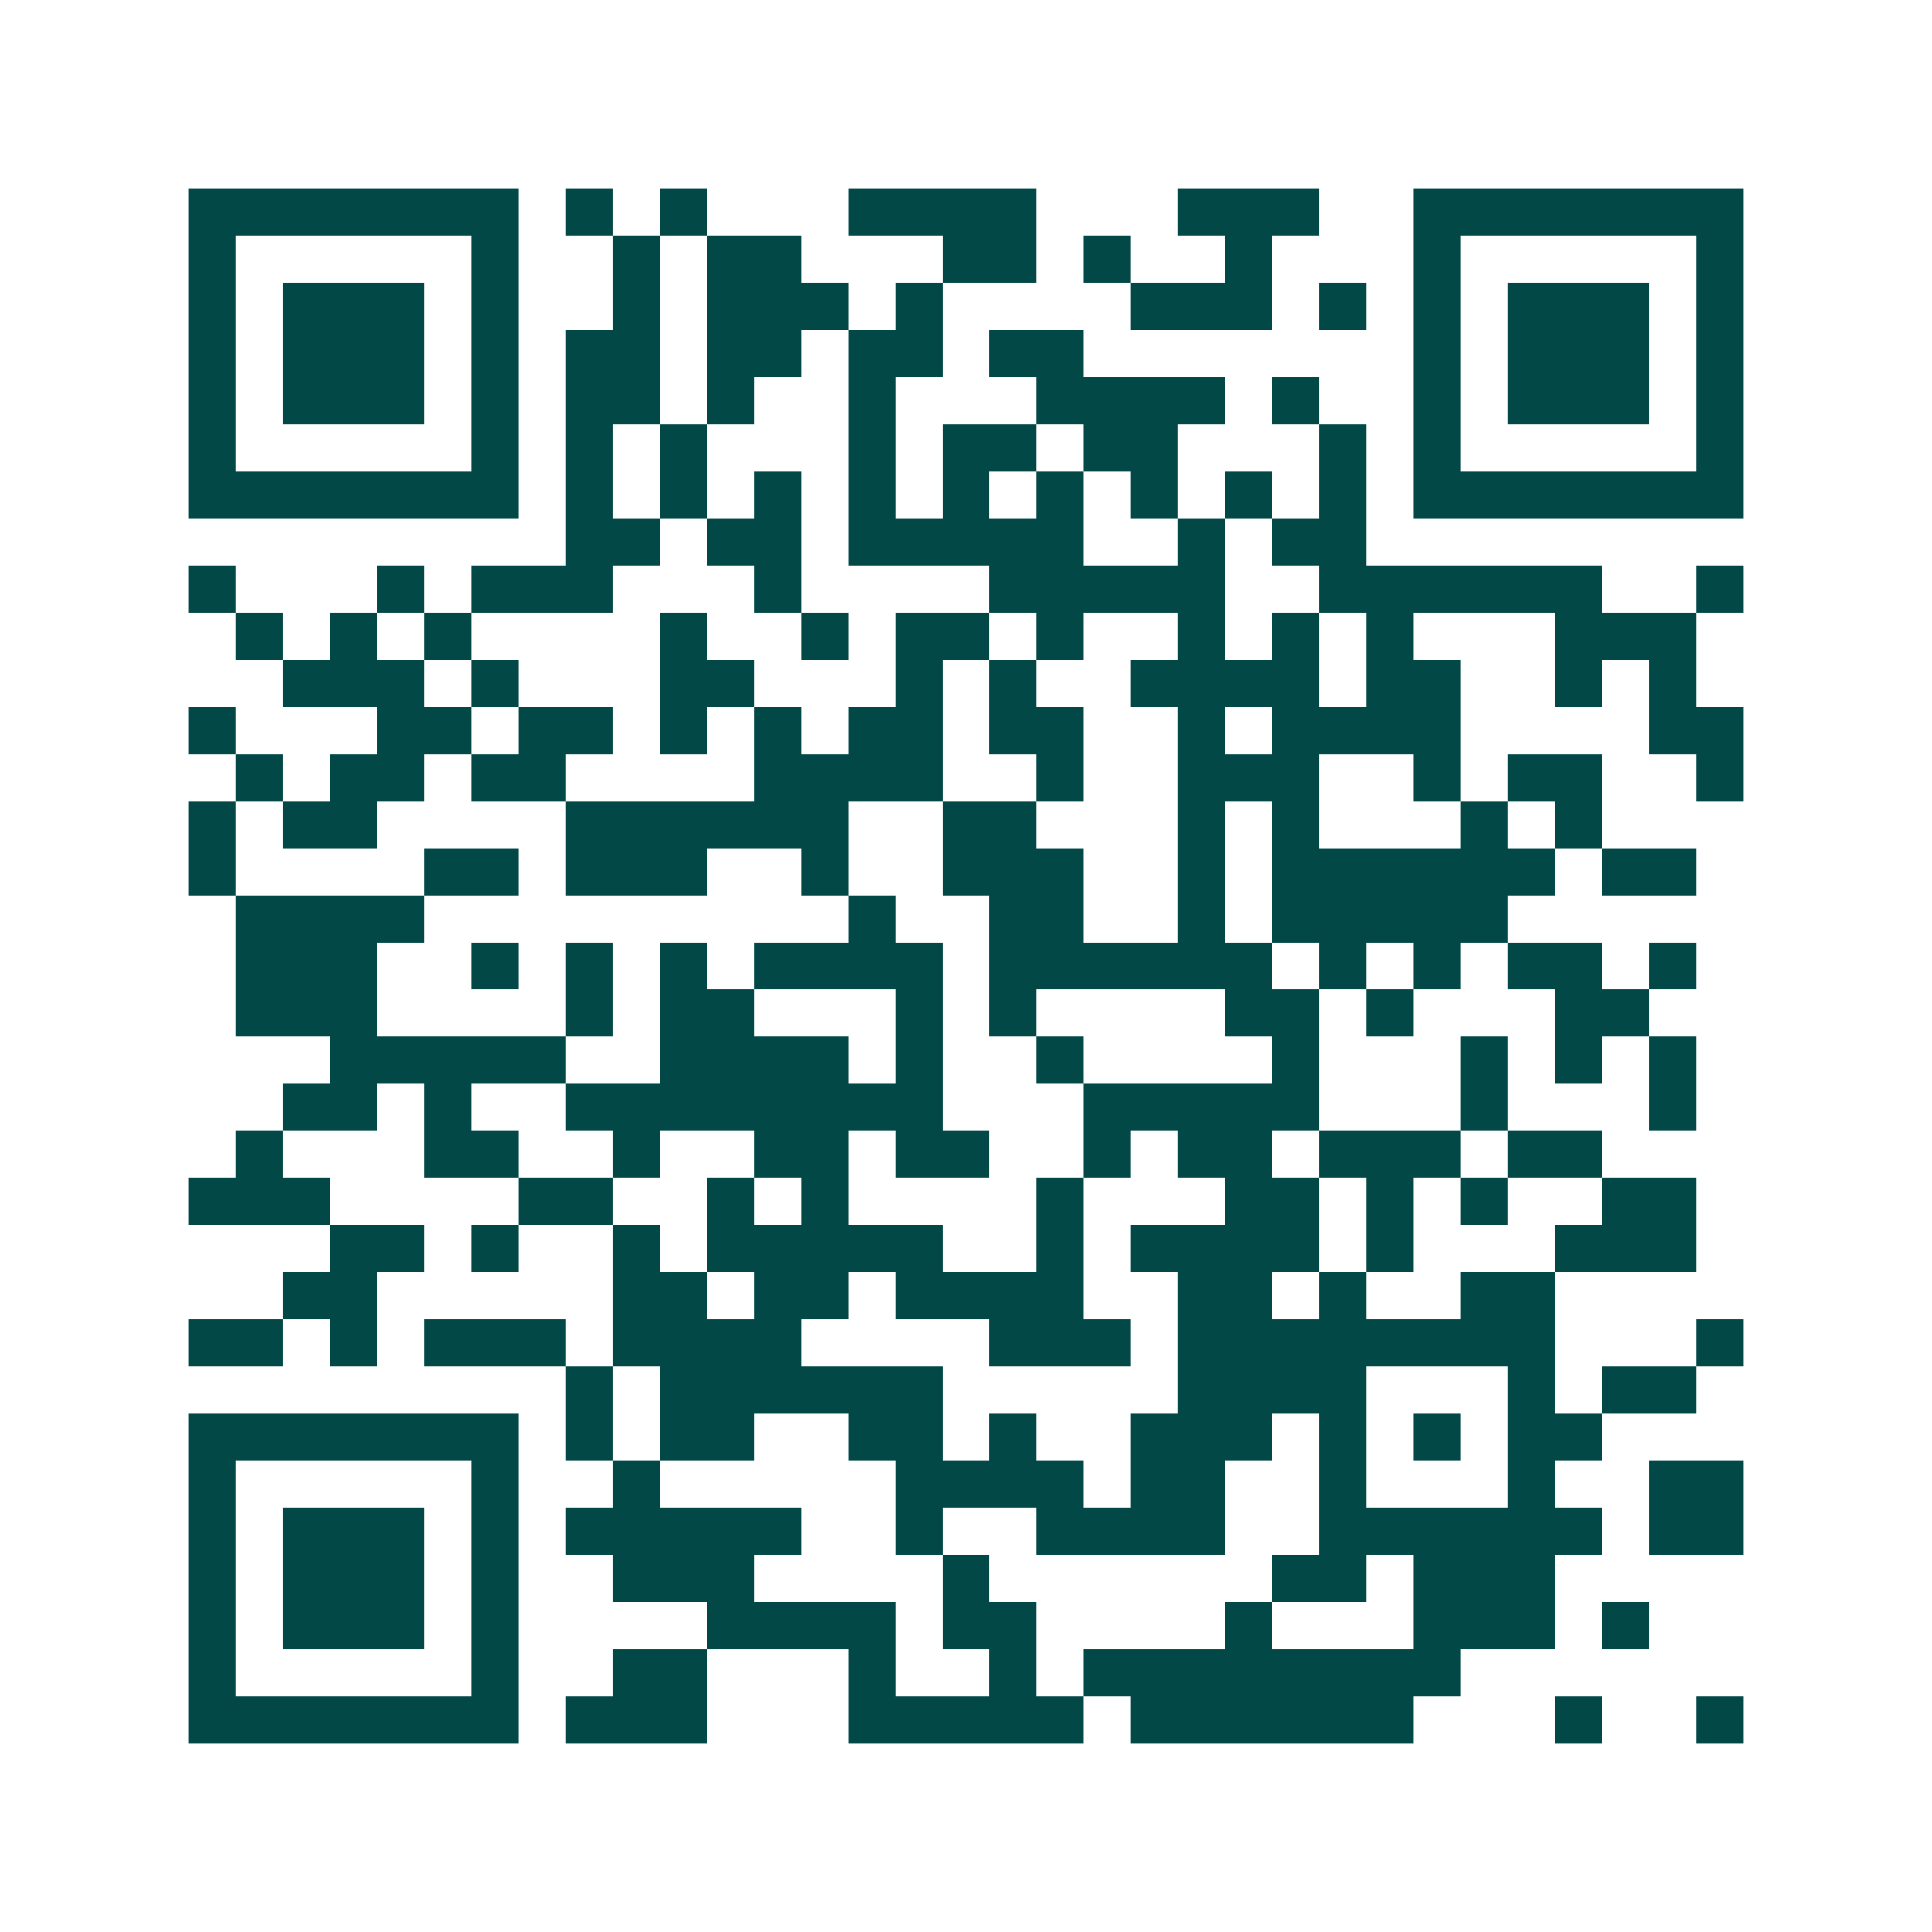 <svg xmlns="http://www.w3.org/2000/svg" width="200" height="200" viewBox="0 0 41 41" shape-rendering="crispEdges"><path fill="#ffffff" d="M0 0h41v41H0z"/><path stroke="#014847" d="M4 4.5h7m1 0h1m1 0h1m3 0h4m3 0h3m2 0h7M4 5.5h1m5 0h1m2 0h1m1 0h2m3 0h2m1 0h1m2 0h1m3 0h1m5 0h1M4 6.5h1m1 0h3m1 0h1m2 0h1m1 0h3m1 0h1m4 0h3m1 0h1m1 0h1m1 0h3m1 0h1M4 7.5h1m1 0h3m1 0h1m1 0h2m1 0h2m1 0h2m1 0h2m7 0h1m1 0h3m1 0h1M4 8.5h1m1 0h3m1 0h1m1 0h2m1 0h1m2 0h1m3 0h4m1 0h1m2 0h1m1 0h3m1 0h1M4 9.5h1m5 0h1m1 0h1m1 0h1m3 0h1m1 0h2m1 0h2m3 0h1m1 0h1m5 0h1M4 10.5h7m1 0h1m1 0h1m1 0h1m1 0h1m1 0h1m1 0h1m1 0h1m1 0h1m1 0h1m1 0h7M12 11.5h2m1 0h2m1 0h5m2 0h1m1 0h2M4 12.5h1m3 0h1m1 0h3m3 0h1m4 0h5m2 0h6m2 0h1M5 13.5h1m1 0h1m1 0h1m4 0h1m2 0h1m1 0h2m1 0h1m2 0h1m1 0h1m1 0h1m3 0h3M6 14.5h3m1 0h1m3 0h2m3 0h1m1 0h1m2 0h4m1 0h2m2 0h1m1 0h1M4 15.5h1m3 0h2m1 0h2m1 0h1m1 0h1m1 0h2m1 0h2m2 0h1m1 0h4m4 0h2M5 16.5h1m1 0h2m1 0h2m4 0h4m2 0h1m2 0h3m2 0h1m1 0h2m2 0h1M4 17.5h1m1 0h2m4 0h6m2 0h2m3 0h1m1 0h1m3 0h1m1 0h1M4 18.5h1m4 0h2m1 0h3m2 0h1m2 0h3m2 0h1m1 0h6m1 0h2M5 19.5h4m9 0h1m2 0h2m2 0h1m1 0h5M5 20.5h3m2 0h1m1 0h1m1 0h1m1 0h4m1 0h6m1 0h1m1 0h1m1 0h2m1 0h1M5 21.5h3m4 0h1m1 0h2m3 0h1m1 0h1m4 0h2m1 0h1m3 0h2M7 22.5h5m2 0h4m1 0h1m2 0h1m4 0h1m3 0h1m1 0h1m1 0h1M6 23.5h2m1 0h1m2 0h8m3 0h5m3 0h1m3 0h1M5 24.5h1m3 0h2m2 0h1m2 0h2m1 0h2m2 0h1m1 0h2m1 0h3m1 0h2M4 25.5h3m4 0h2m2 0h1m1 0h1m4 0h1m3 0h2m1 0h1m1 0h1m2 0h2M7 26.5h2m1 0h1m2 0h1m1 0h5m2 0h1m1 0h4m1 0h1m3 0h3M6 27.5h2m5 0h2m1 0h2m1 0h4m2 0h2m1 0h1m2 0h2M4 28.5h2m1 0h1m1 0h3m1 0h4m4 0h3m1 0h8m3 0h1M12 29.5h1m1 0h6m5 0h4m3 0h1m1 0h2M4 30.5h7m1 0h1m1 0h2m2 0h2m1 0h1m2 0h3m1 0h1m1 0h1m1 0h2M4 31.5h1m5 0h1m2 0h1m5 0h4m1 0h2m2 0h1m3 0h1m2 0h2M4 32.5h1m1 0h3m1 0h1m1 0h5m2 0h1m2 0h4m2 0h6m1 0h2M4 33.5h1m1 0h3m1 0h1m2 0h3m4 0h1m6 0h2m1 0h3M4 34.5h1m1 0h3m1 0h1m4 0h4m1 0h2m4 0h1m3 0h3m1 0h1M4 35.5h1m5 0h1m2 0h2m3 0h1m2 0h1m1 0h8M4 36.5h7m1 0h3m3 0h5m1 0h6m3 0h1m2 0h1"/></svg>
